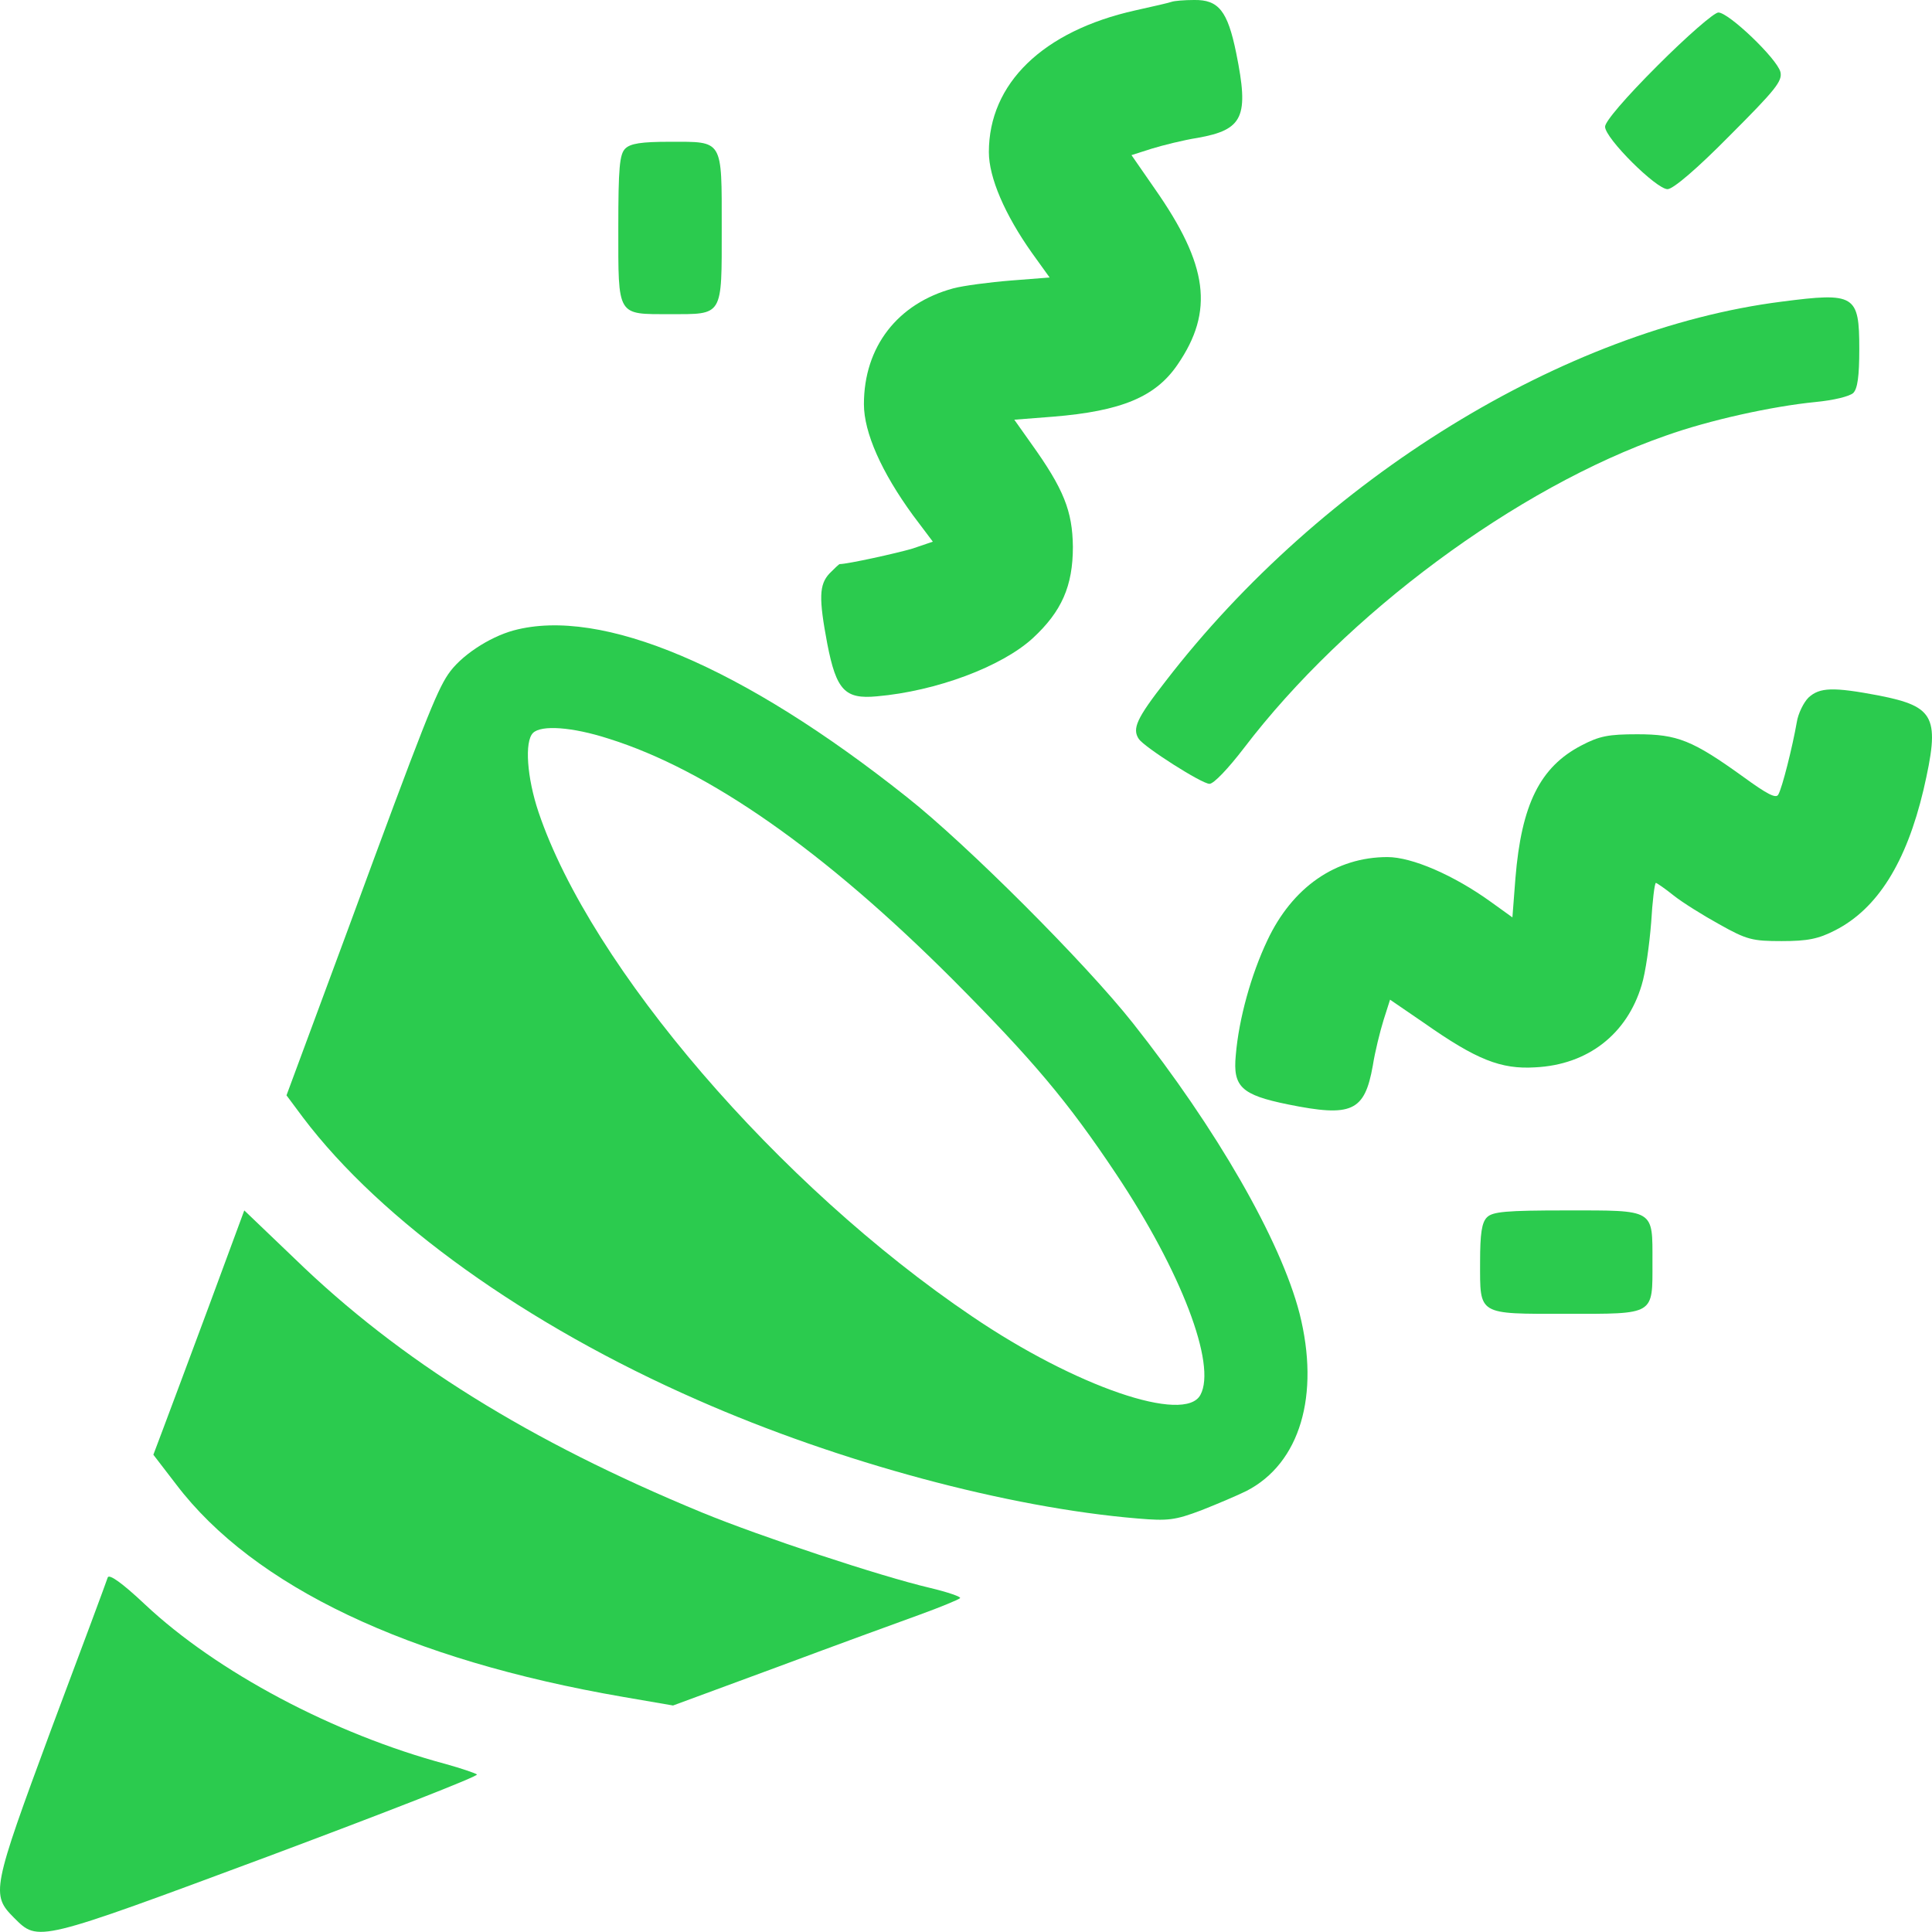 <svg width="55" height="55" viewBox="0 0 55 55" fill="none" xmlns="http://www.w3.org/2000/svg">
<path d="M33.364 0.049C33.303 0.074 32.825 0.184 32.322 0.295C29.684 0.883 28.151 2.38 28.151 4.33C28.151 5.054 28.605 6.109 29.378 7.201L29.881 7.9L28.777 7.986C28.163 8.035 27.427 8.133 27.145 8.207C25.55 8.636 24.594 9.875 24.594 11.507C24.594 12.316 25.097 13.445 25.992 14.671L26.556 15.42L25.98 15.616C25.526 15.751 24.128 16.058 23.907 16.058C23.882 16.058 23.76 16.18 23.612 16.327C23.318 16.646 23.306 17.026 23.551 18.327C23.809 19.652 24.054 19.909 24.962 19.823C26.655 19.676 28.519 18.977 29.402 18.167C30.224 17.407 30.543 16.683 30.543 15.567C30.531 14.549 30.285 13.923 29.353 12.623L28.875 11.948L29.979 11.862C31.929 11.703 32.898 11.298 33.524 10.378C34.567 8.857 34.395 7.544 32.874 5.373L32.211 4.416L32.788 4.232C33.107 4.134 33.696 3.987 34.088 3.926C35.401 3.693 35.56 3.325 35.192 1.509C34.947 0.307 34.689 -0.012 33.99 0C33.708 0 33.438 0.025 33.364 0.049Z" fill="#2BCB4E"/>
<path d="M47.189 1.865C46.269 2.785 45.693 3.459 45.693 3.607C45.693 3.938 47.152 5.385 47.471 5.385C47.631 5.385 48.318 4.797 49.238 3.864C50.55 2.552 50.746 2.306 50.685 2.049C50.587 1.669 49.213 0.356 48.919 0.356C48.796 0.356 48.023 1.031 47.189 1.865Z" fill="#2BCB4E"/>
<path d="M17.798 4.232C17.639 4.392 17.602 4.772 17.602 6.489C17.602 9.029 17.553 8.943 19.074 8.943C20.595 8.943 20.546 9.029 20.546 6.489C20.546 3.95 20.595 4.036 19.074 4.036C18.252 4.036 17.945 4.085 17.798 4.232Z" fill="#2BCB4E"/>
<path d="M50.722 8.587C44.539 9.372 37.633 13.616 33.181 19.394C32.359 20.449 32.224 20.743 32.42 21.038C32.579 21.271 34.211 22.314 34.432 22.314C34.554 22.314 34.971 21.872 35.413 21.295C38.32 17.48 43.166 13.886 47.422 12.402C48.661 11.96 50.44 11.568 51.679 11.445C52.194 11.396 52.648 11.286 52.758 11.188C52.881 11.065 52.93 10.709 52.93 9.936C52.93 8.391 52.807 8.317 50.722 8.587Z" fill="#2BCB4E"/>
<path d="M14.621 17.947C13.909 18.143 13.1 18.683 12.756 19.198C12.425 19.688 12.057 20.608 9.923 26.411L8.156 31.182L8.622 31.808C10.855 34.764 14.989 37.721 19.859 39.855C23.895 41.634 28.703 42.922 32.383 43.228C33.254 43.302 33.45 43.277 34.199 42.995C34.665 42.811 35.241 42.566 35.487 42.443C37.008 41.658 37.584 39.72 36.995 37.389C36.456 35.304 34.628 32.127 32.248 29.122C30.899 27.416 27.513 24.031 25.82 22.694C21.147 18.977 17.123 17.272 14.621 17.947ZM17.32 21.026C20.178 21.921 23.465 24.227 27.121 27.883C29.402 30.177 30.396 31.354 31.77 33.415C33.622 36.187 34.64 38.849 34.174 39.708C33.733 40.542 30.617 39.475 27.673 37.475C22.153 33.746 16.817 27.527 15.332 23.123C15.001 22.142 14.928 21.111 15.173 20.866C15.406 20.633 16.289 20.694 17.32 21.026Z" fill="#2BCB4E"/>
<path d="M51.483 19.86C51.347 19.995 51.188 20.314 51.151 20.559C51.029 21.259 50.734 22.436 50.624 22.62C50.562 22.743 50.305 22.608 49.63 22.117C48.183 21.075 47.753 20.903 46.613 20.903C45.791 20.903 45.533 20.952 45.018 21.222C43.84 21.835 43.313 22.902 43.141 25L43.055 26.116L42.442 25.675C41.387 24.914 40.197 24.399 39.498 24.399C38.026 24.399 36.787 25.258 36.075 26.779C35.622 27.735 35.266 28.999 35.18 30.042C35.094 30.937 35.339 31.17 36.664 31.44C38.48 31.808 38.848 31.648 39.081 30.336C39.142 29.943 39.289 29.355 39.388 29.036L39.572 28.459L40.541 29.122C42.025 30.164 42.724 30.446 43.705 30.385C45.202 30.311 46.318 29.441 46.735 28.042C46.846 27.686 46.956 26.889 47.005 26.263C47.042 25.65 47.103 25.135 47.14 25.135C47.165 25.135 47.398 25.294 47.643 25.491C47.888 25.687 48.477 26.055 48.943 26.312C49.728 26.754 49.888 26.791 50.722 26.791C51.458 26.791 51.765 26.73 52.243 26.484C53.445 25.871 54.267 24.558 54.758 22.485C55.236 20.412 55.101 20.118 53.482 19.799C52.182 19.553 51.801 19.566 51.483 19.86Z" fill="#2BCB4E"/>
<path d="M5.948 37.181C5.384 38.69 4.808 40.248 4.648 40.664L4.366 41.413L5.016 42.259C7.224 45.166 11.616 47.252 17.737 48.307L19.16 48.552L22.153 47.448C23.796 46.835 25.612 46.172 26.189 45.964C26.765 45.755 27.268 45.547 27.329 45.498C27.378 45.461 26.986 45.326 26.471 45.203C25.06 44.872 21.65 43.743 19.982 43.057C15.075 41.032 11.383 38.739 8.389 35.831L6.954 34.458L5.948 37.181Z" fill="#2BCB4E"/>
<path d="M42.331 34.654C42.184 34.801 42.135 35.108 42.135 35.93C42.135 37.451 42.049 37.402 44.589 37.402C47.128 37.402 47.042 37.451 47.042 35.93C47.042 34.408 47.128 34.458 44.589 34.458C42.871 34.458 42.491 34.494 42.331 34.654Z" fill="#2BCB4E"/>
<path d="M3.066 44.909C3.041 44.995 2.317 46.945 1.459 49.227C-0.234 53.802 -0.259 53.937 0.404 54.6C1.091 55.286 1.042 55.299 7.641 52.845C10.953 51.606 13.627 50.564 13.578 50.515C13.529 50.478 13.137 50.343 12.695 50.22C9.493 49.362 6.169 47.595 4.121 45.669C3.47 45.056 3.102 44.798 3.066 44.909Z" fill="#2BCB4E"/>
</svg>
